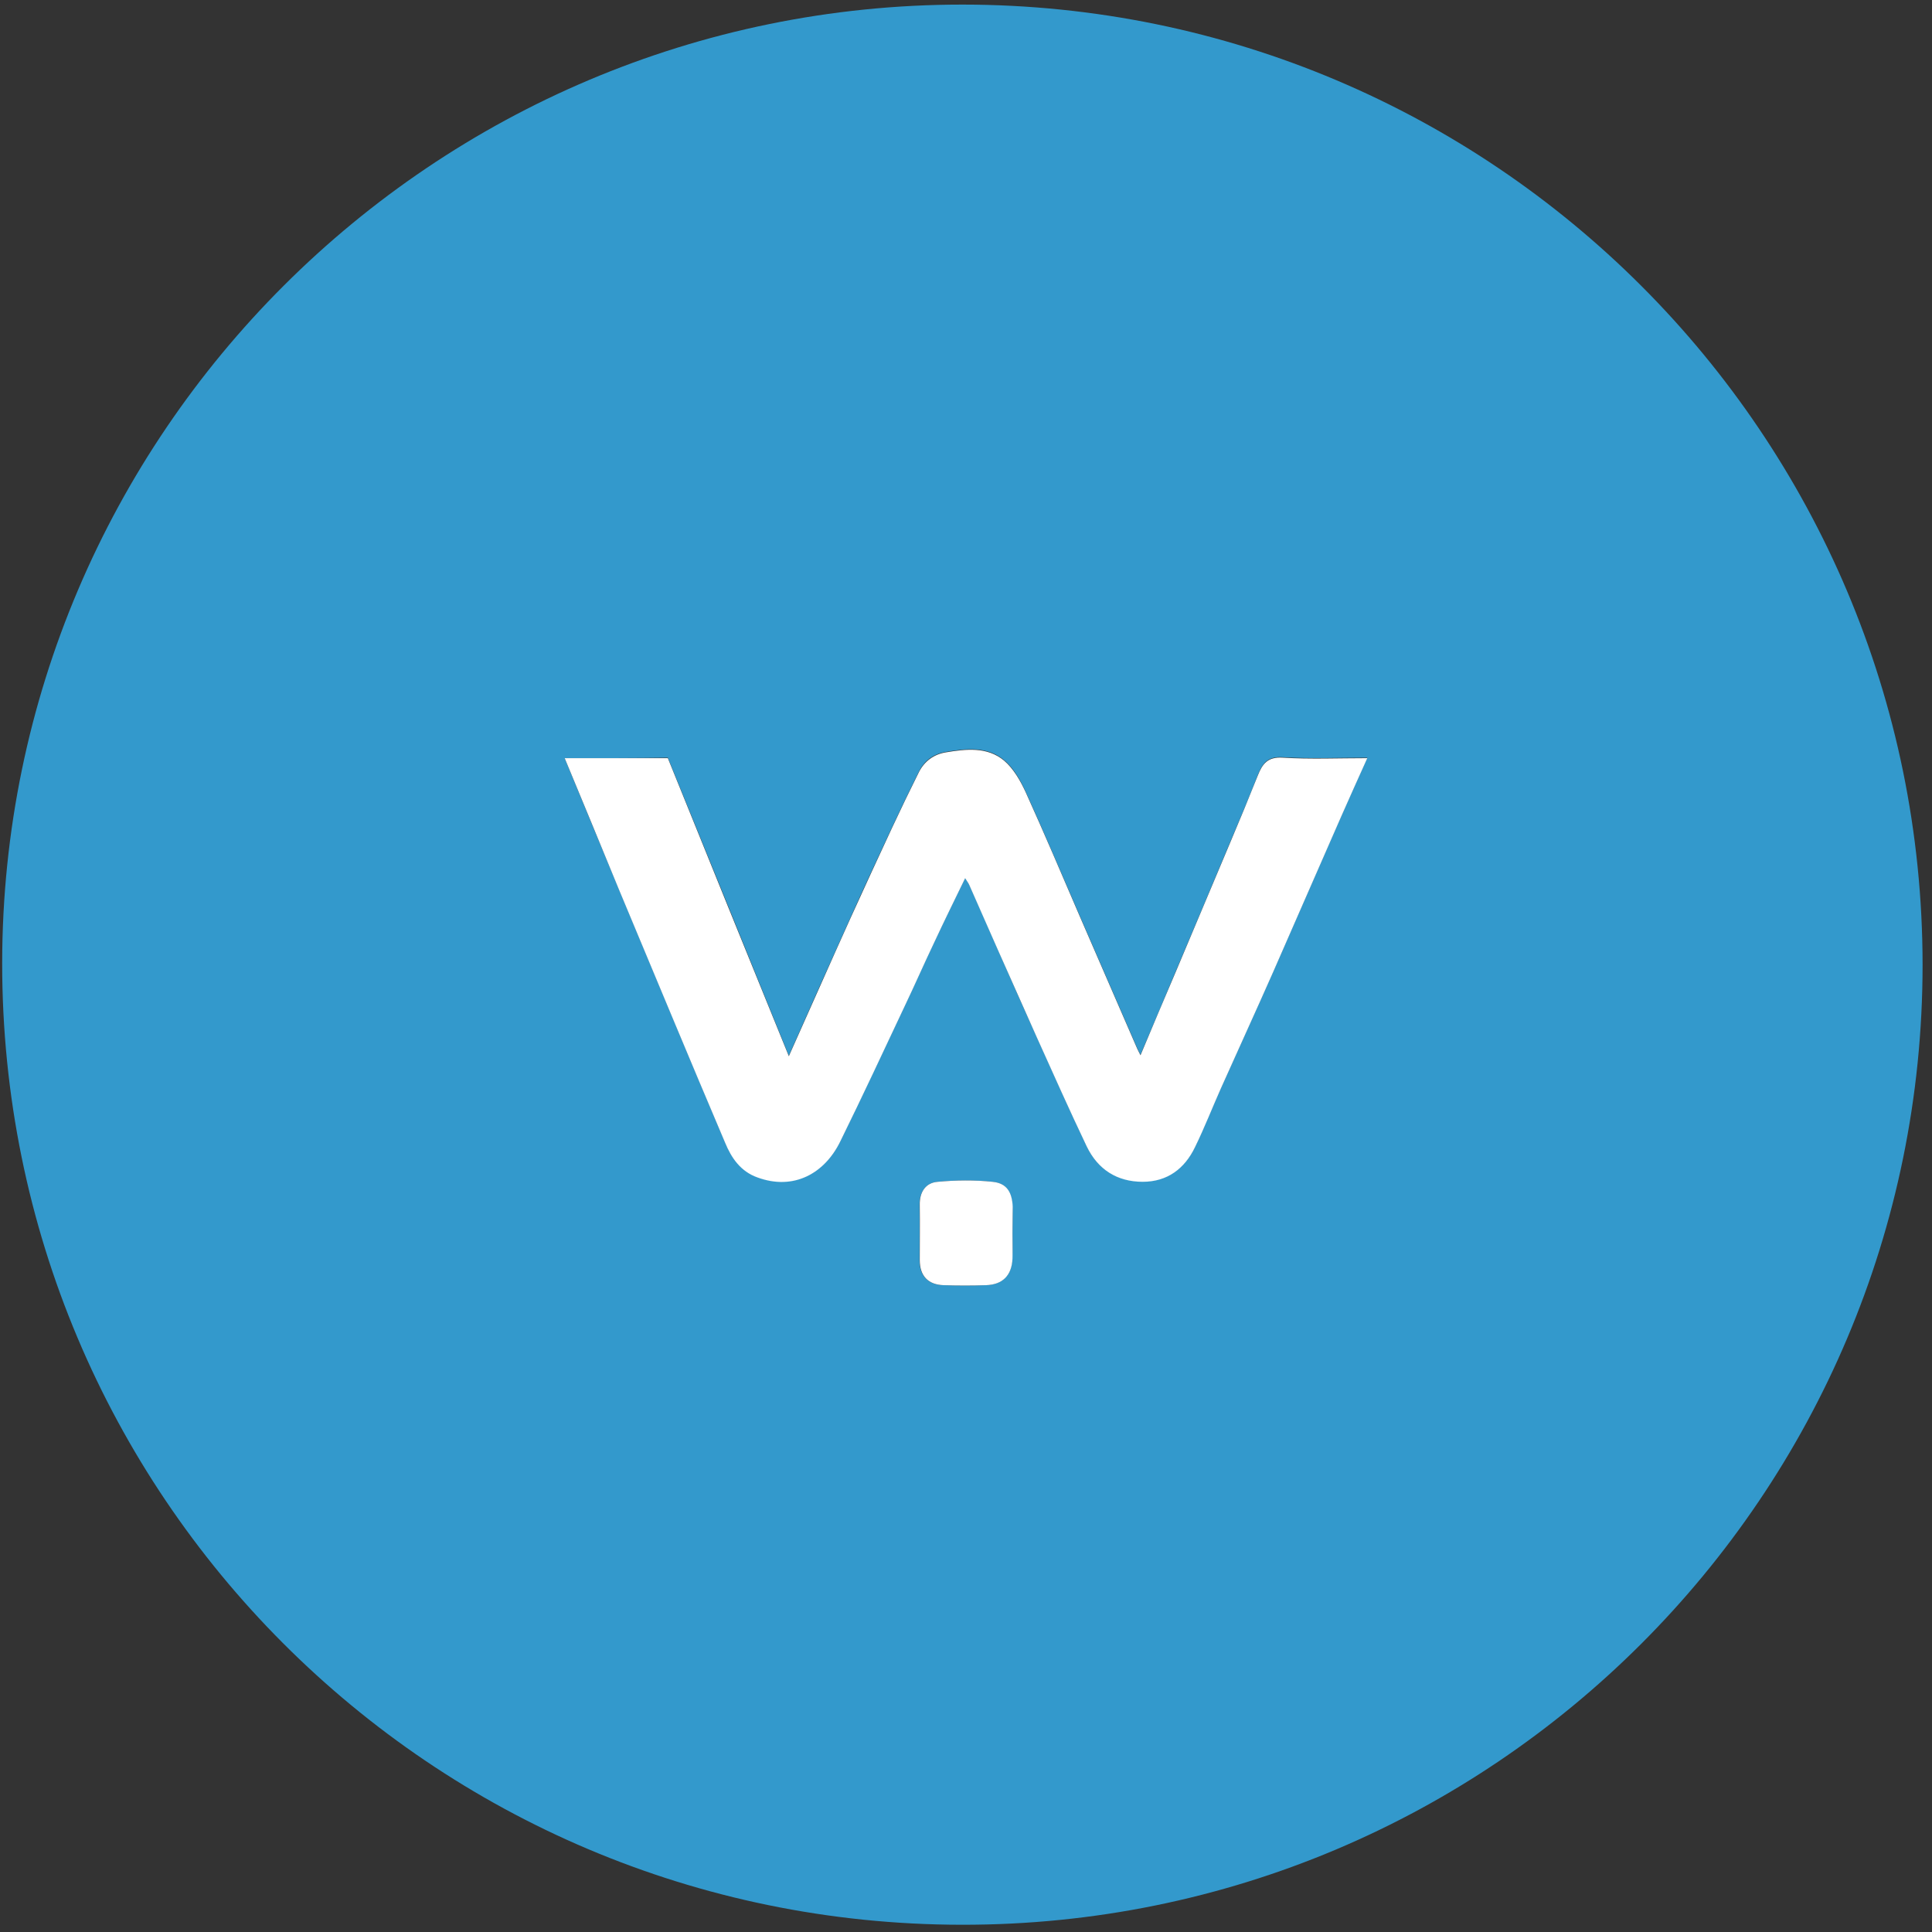 <?xml version="1.0" encoding="utf-8"?>
<!-- Generator: Adobe Illustrator 23.0.1, SVG Export Plug-In . SVG Version: 6.00 Build 0)  -->
<svg version="1.1" id="Vrstva_1" xmlns="http://www.w3.org/2000/svg" xmlns:xlink="http://www.w3.org/1999/xlink" x="0px" y="0px"
	 viewBox="0 0 799.9 799.9" style="enable-background:new 0 0 799.9 799.9;" xml:space="preserve">
<rect x="0" y="0" width="799.9" height="799.9" fill="#333333" stroke="none"/>
<style type="text/css">
	.st0{fill:#3399CC;}
	.st1{fill:#FFFFFF;}
</style>
<g>
	<path class="st0" d="M796,399.4c0,219.7-178.2,397.8-397.8,397.5C178.4,796.7,0.8,618.7,0.9,398.7C1.1,179.7,179.3,1.9,398.5,1.9
		C618.1,2,795.9,179.9,796,399.4z M233.8,313.9c7.7,18.6,15,36.4,22.5,54.3c14.6,34.9,29.1,69.9,43.9,104.7
		c2.6,6.2,6.5,11.8,13.4,14.4c15,5.5,27.8-1.6,34.3-14.9c9.2-18.7,18-37.7,26.9-56.5c4.1-8.6,7.9-17.3,12-25.9
		c4.1-8.7,8.4-17.4,12.8-26.6c0.7,1.2,1.3,2,1.7,2.8c4,9,8,18,11.9,27c5.2,11.8,10.4,23.7,15.8,35.5c6.9,15.3,13.7,30.6,20.9,45.7
		c4.5,9.6,12.6,14.7,23.2,14.7c10.2,0,17.4-5.4,21.7-14.4c3.8-8,7.1-16.2,10.7-24.3c7.2-16,14.5-32,21.6-48.1
		c9.5-21.6,18.9-43.3,28.4-64.9c3.4-7.8,6.9-15.5,10.6-23.7c-12.1,0-23.6,0.5-35-0.2c-6.2-0.4-8.4,2.5-10.3,7.3
		c-3.6,9.3-7.5,18.5-11.4,27.7c-7.5,18-15.1,35.9-22.7,53.9c-4.7,11.2-9.4,22.4-14.5,34.3c-0.7-1.4-1.1-2.1-1.4-2.8
		c-7.9-18.2-15.8-36.4-23.7-54.6c-7.4-17.1-14.7-34.4-22.4-51.4c-2.2-4.8-5-9.9-9-13.2c-6.9-5.8-15.7-4.8-24.1-3.4
		c-5,0.8-8.9,3.6-11.1,8.1c-3.8,7.6-7.5,15.3-11.1,23c-5.8,12.5-11.7,25-17.3,37.6c-8.5,18.8-16.9,37.7-25.5,57.1
		c-16.8-41.5-33.4-82.4-50.1-123.4C262.4,313.9,248.4,313.9,233.8,313.9z M419.2,510.6c0-3.7,0.1-7.3,0-11
		c-0.3-6.1-2.5-9.7-8.3-10.3c-7.5-0.8-15.2-0.7-22.8,0c-4.9,0.5-7.4,4.3-7.4,9.5c0.1,7.6,0,15.3,0,22.9c0,6.5,3.5,10.2,9.9,10.4
		c5.8,0.2,11.6,0.2,17.5,0c7-0.2,10.8-4.1,11-11C419.3,517.6,419.2,514.1,419.2,510.6z"/>
	<path class="st1" d="M233.8,313.9c14.6,0,28.6,0,42.7,0c16.6,41,33.2,81.9,50.1,123.4c8.7-19.4,17-38.3,25.5-57.1
		c5.7-12.6,11.5-25.1,17.3-37.6c3.6-7.7,7.3-15.4,11.1-23c2.3-4.5,6.2-7.3,11.1-8.1c8.4-1.4,17.1-2.4,24.1,3.4
		c3.9,3.3,6.8,8.4,9,13.2c7.7,17,15,34.2,22.4,51.4c7.9,18.2,15.8,36.4,23.7,54.6c0.3,0.7,0.7,1.4,1.4,2.8
		c5-11.9,9.7-23.1,14.5-34.3c7.6-18,15.1-35.9,22.7-53.9c3.9-9.2,7.7-18.4,11.4-27.7c1.9-4.8,4.1-7.7,10.3-7.3
		c11.4,0.7,22.9,0.2,35,0.2c-3.7,8.2-7.2,16-10.6,23.7c-9.5,21.6-18.9,43.3-28.4,64.9c-7.1,16.1-14.4,32-21.6,48.1
		c-3.6,8.1-6.8,16.3-10.7,24.3c-4.3,9-11.5,14.4-21.7,14.4c-10.6,0-18.6-5.1-23.2-14.7c-7.2-15.1-14-30.4-20.9-45.7
		c-5.3-11.8-10.5-23.7-15.8-35.5c-4-9-7.9-18-11.9-27c-0.4-0.9-1-1.6-1.7-2.8c-4.4,9.1-8.7,17.8-12.8,26.6
		c-4.1,8.6-7.9,17.3-12,25.9c-8.9,18.9-17.7,37.8-26.9,56.5c-6.5,13.3-19.3,20.4-34.3,14.9c-7-2.5-10.8-8.1-13.4-14.4
		c-14.8-34.8-29.3-69.8-43.9-104.7C248.9,350.3,241.5,332.5,233.8,313.9z"/>
	<path class="st1" d="M419.2,510.6c0,3.5,0.1,7,0,10.5c-0.3,7-4.1,10.8-11,11c-5.8,0.2-11.6,0.2-17.5,0c-6.5-0.2-9.9-3.9-9.9-10.4
		c0-7.6,0.1-15.3,0-22.9c-0.1-5.2,2.4-9.1,7.4-9.5c7.5-0.7,15.3-0.8,22.8,0c5.8,0.6,8,4.2,8.3,10.3
		C419.3,503.3,419.2,507,419.2,510.6z"/>
</g>
</svg>
